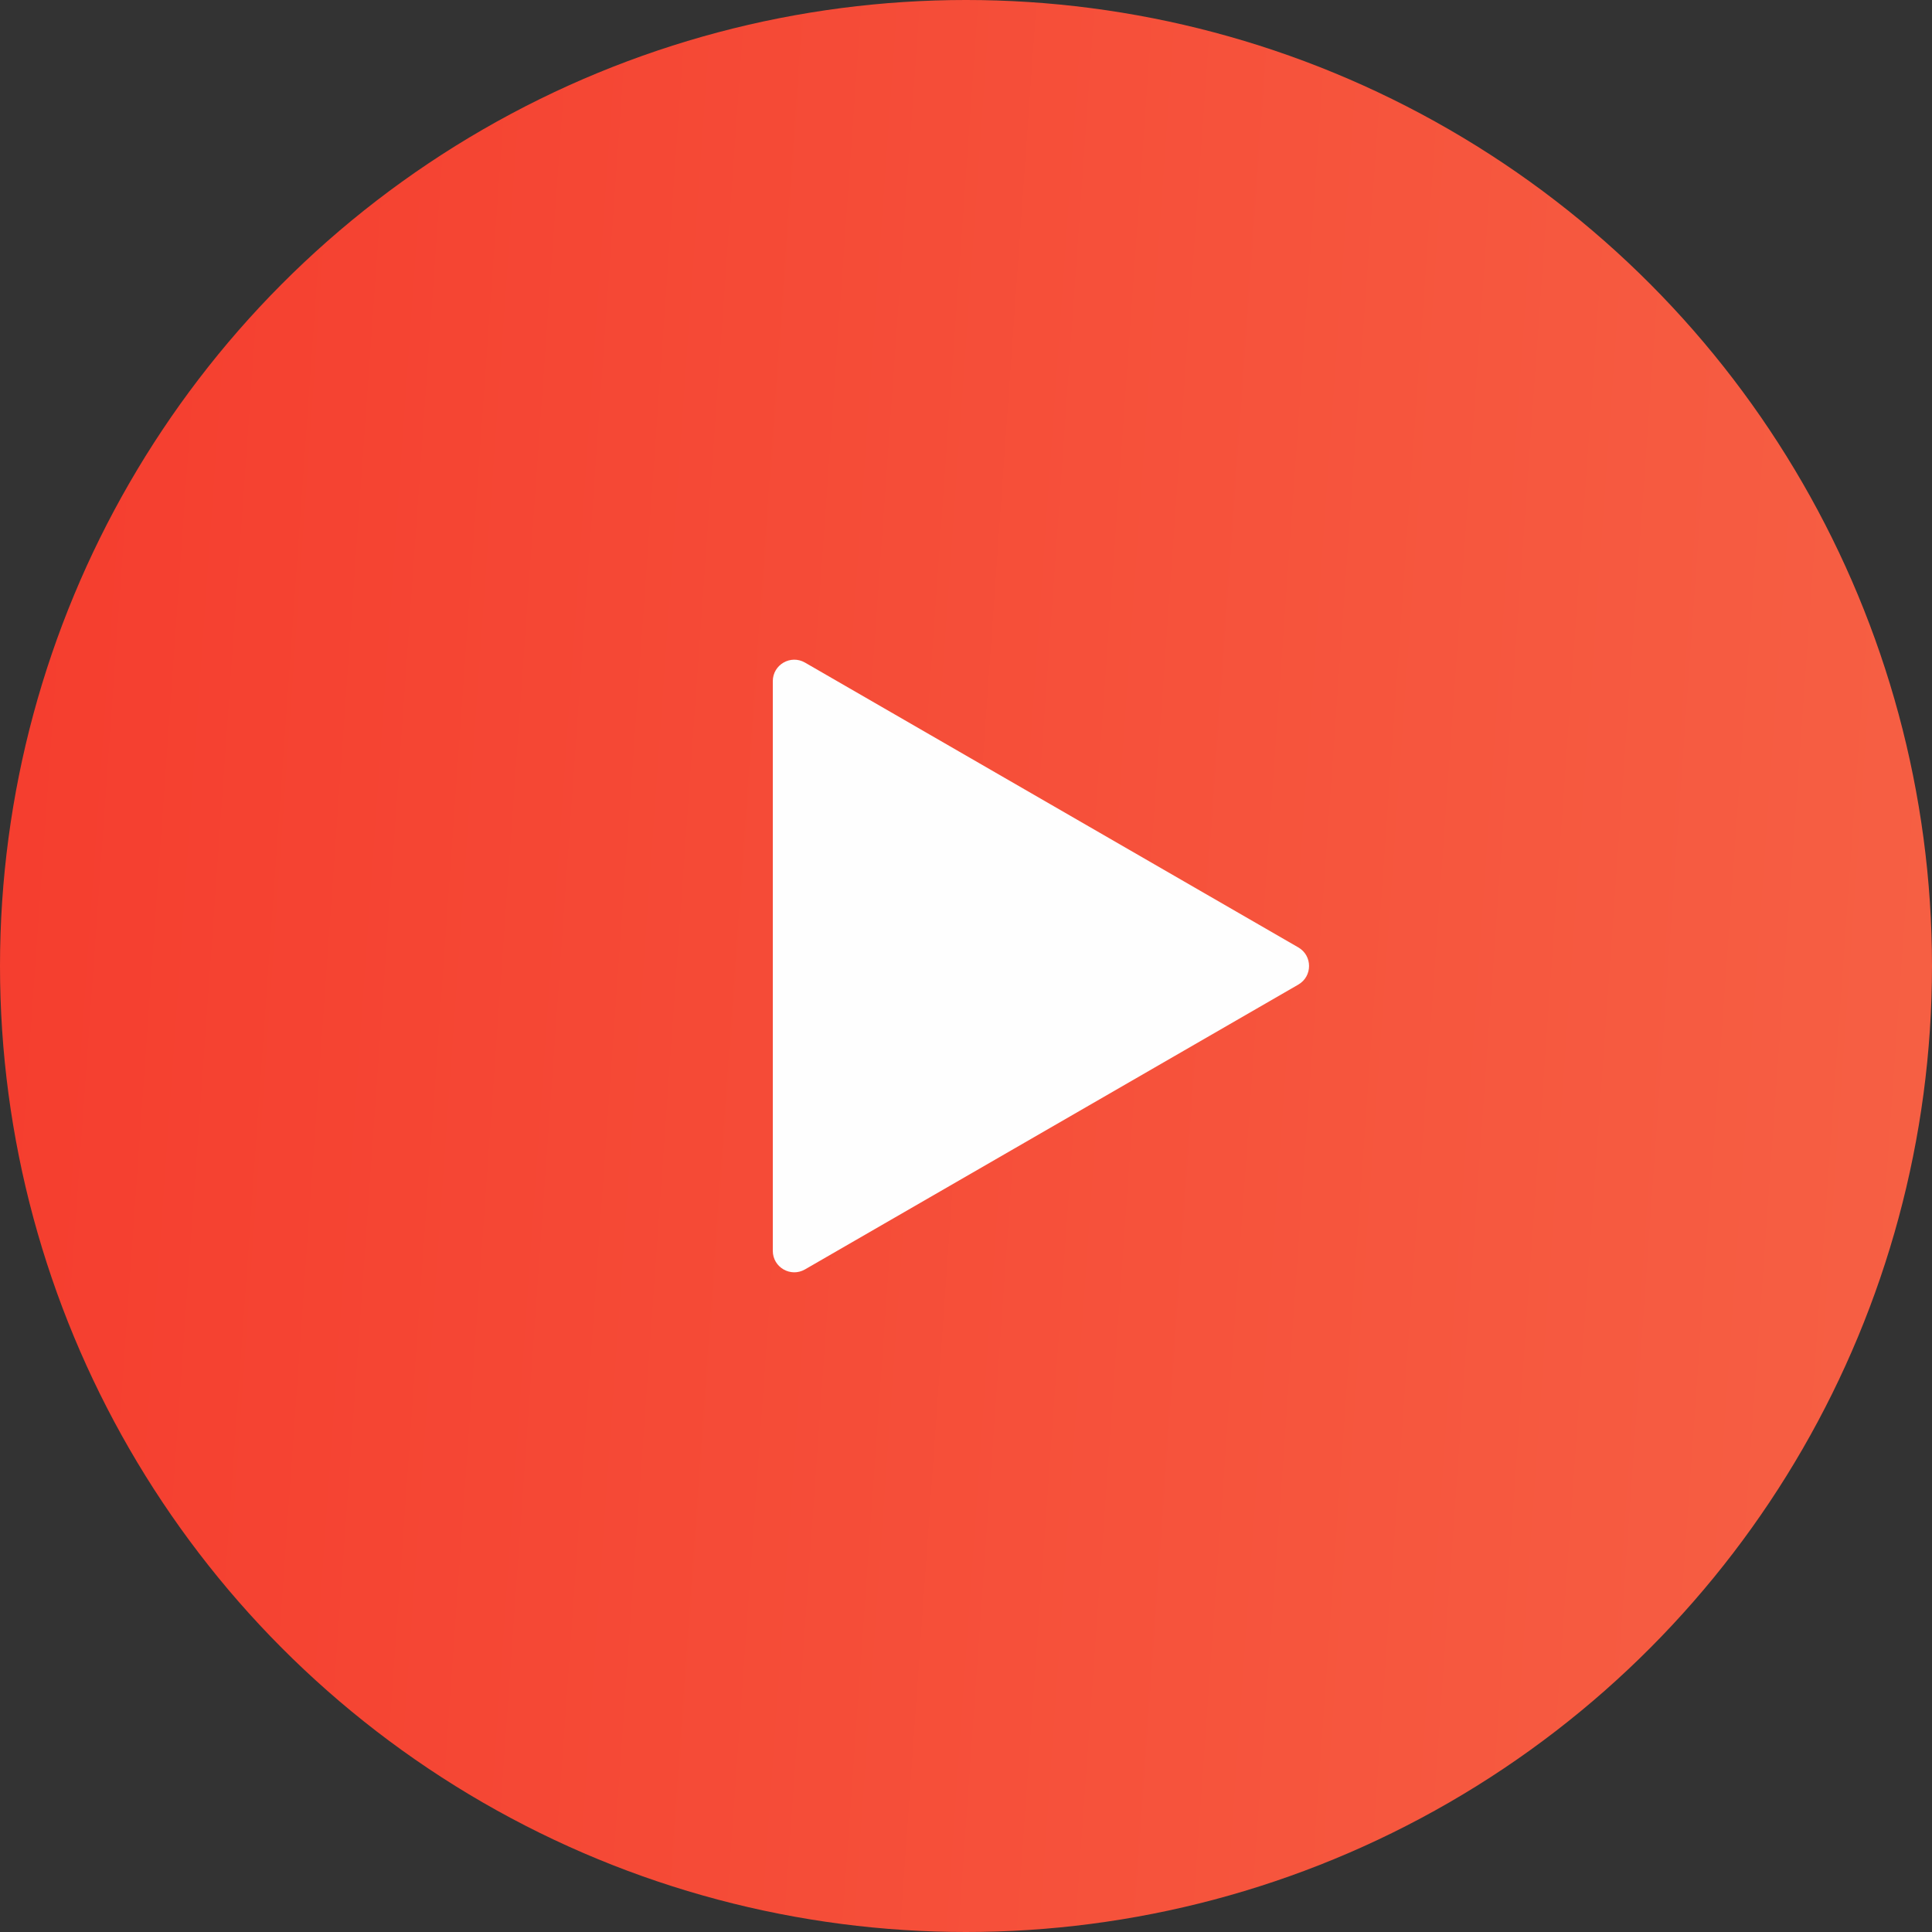 <svg width="90" height="90" viewBox="0 0 90 90" fill="none" xmlns="http://www.w3.org/2000/svg">
<rect x="0" y="0" width="90" height="90" fill="#333333" stroke="none"/>
<circle cx="45" cy="45" r="45" fill="url(#paint0_linear_95_848)"/>
<path d="M60.481 44.134C61.147 44.519 61.147 45.481 60.481 45.866L37.5 59.134C36.833 59.519 36 59.038 36 58.268L36 31.732C36 30.962 36.833 30.481 37.5 30.866L60.481 44.134Z" fill="#FEFEFE"/>
<defs>
<linearGradient id="paint0_linear_95_848" x1="90" y1="82.373" x2="-4.598" y2="75.682" gradientUnits="userSpaceOnUse">
<stop stop-color="#F66044"/>
<stop offset="1" stop-color="#F53D2E"/>
</linearGradient>
</defs>
</svg>

